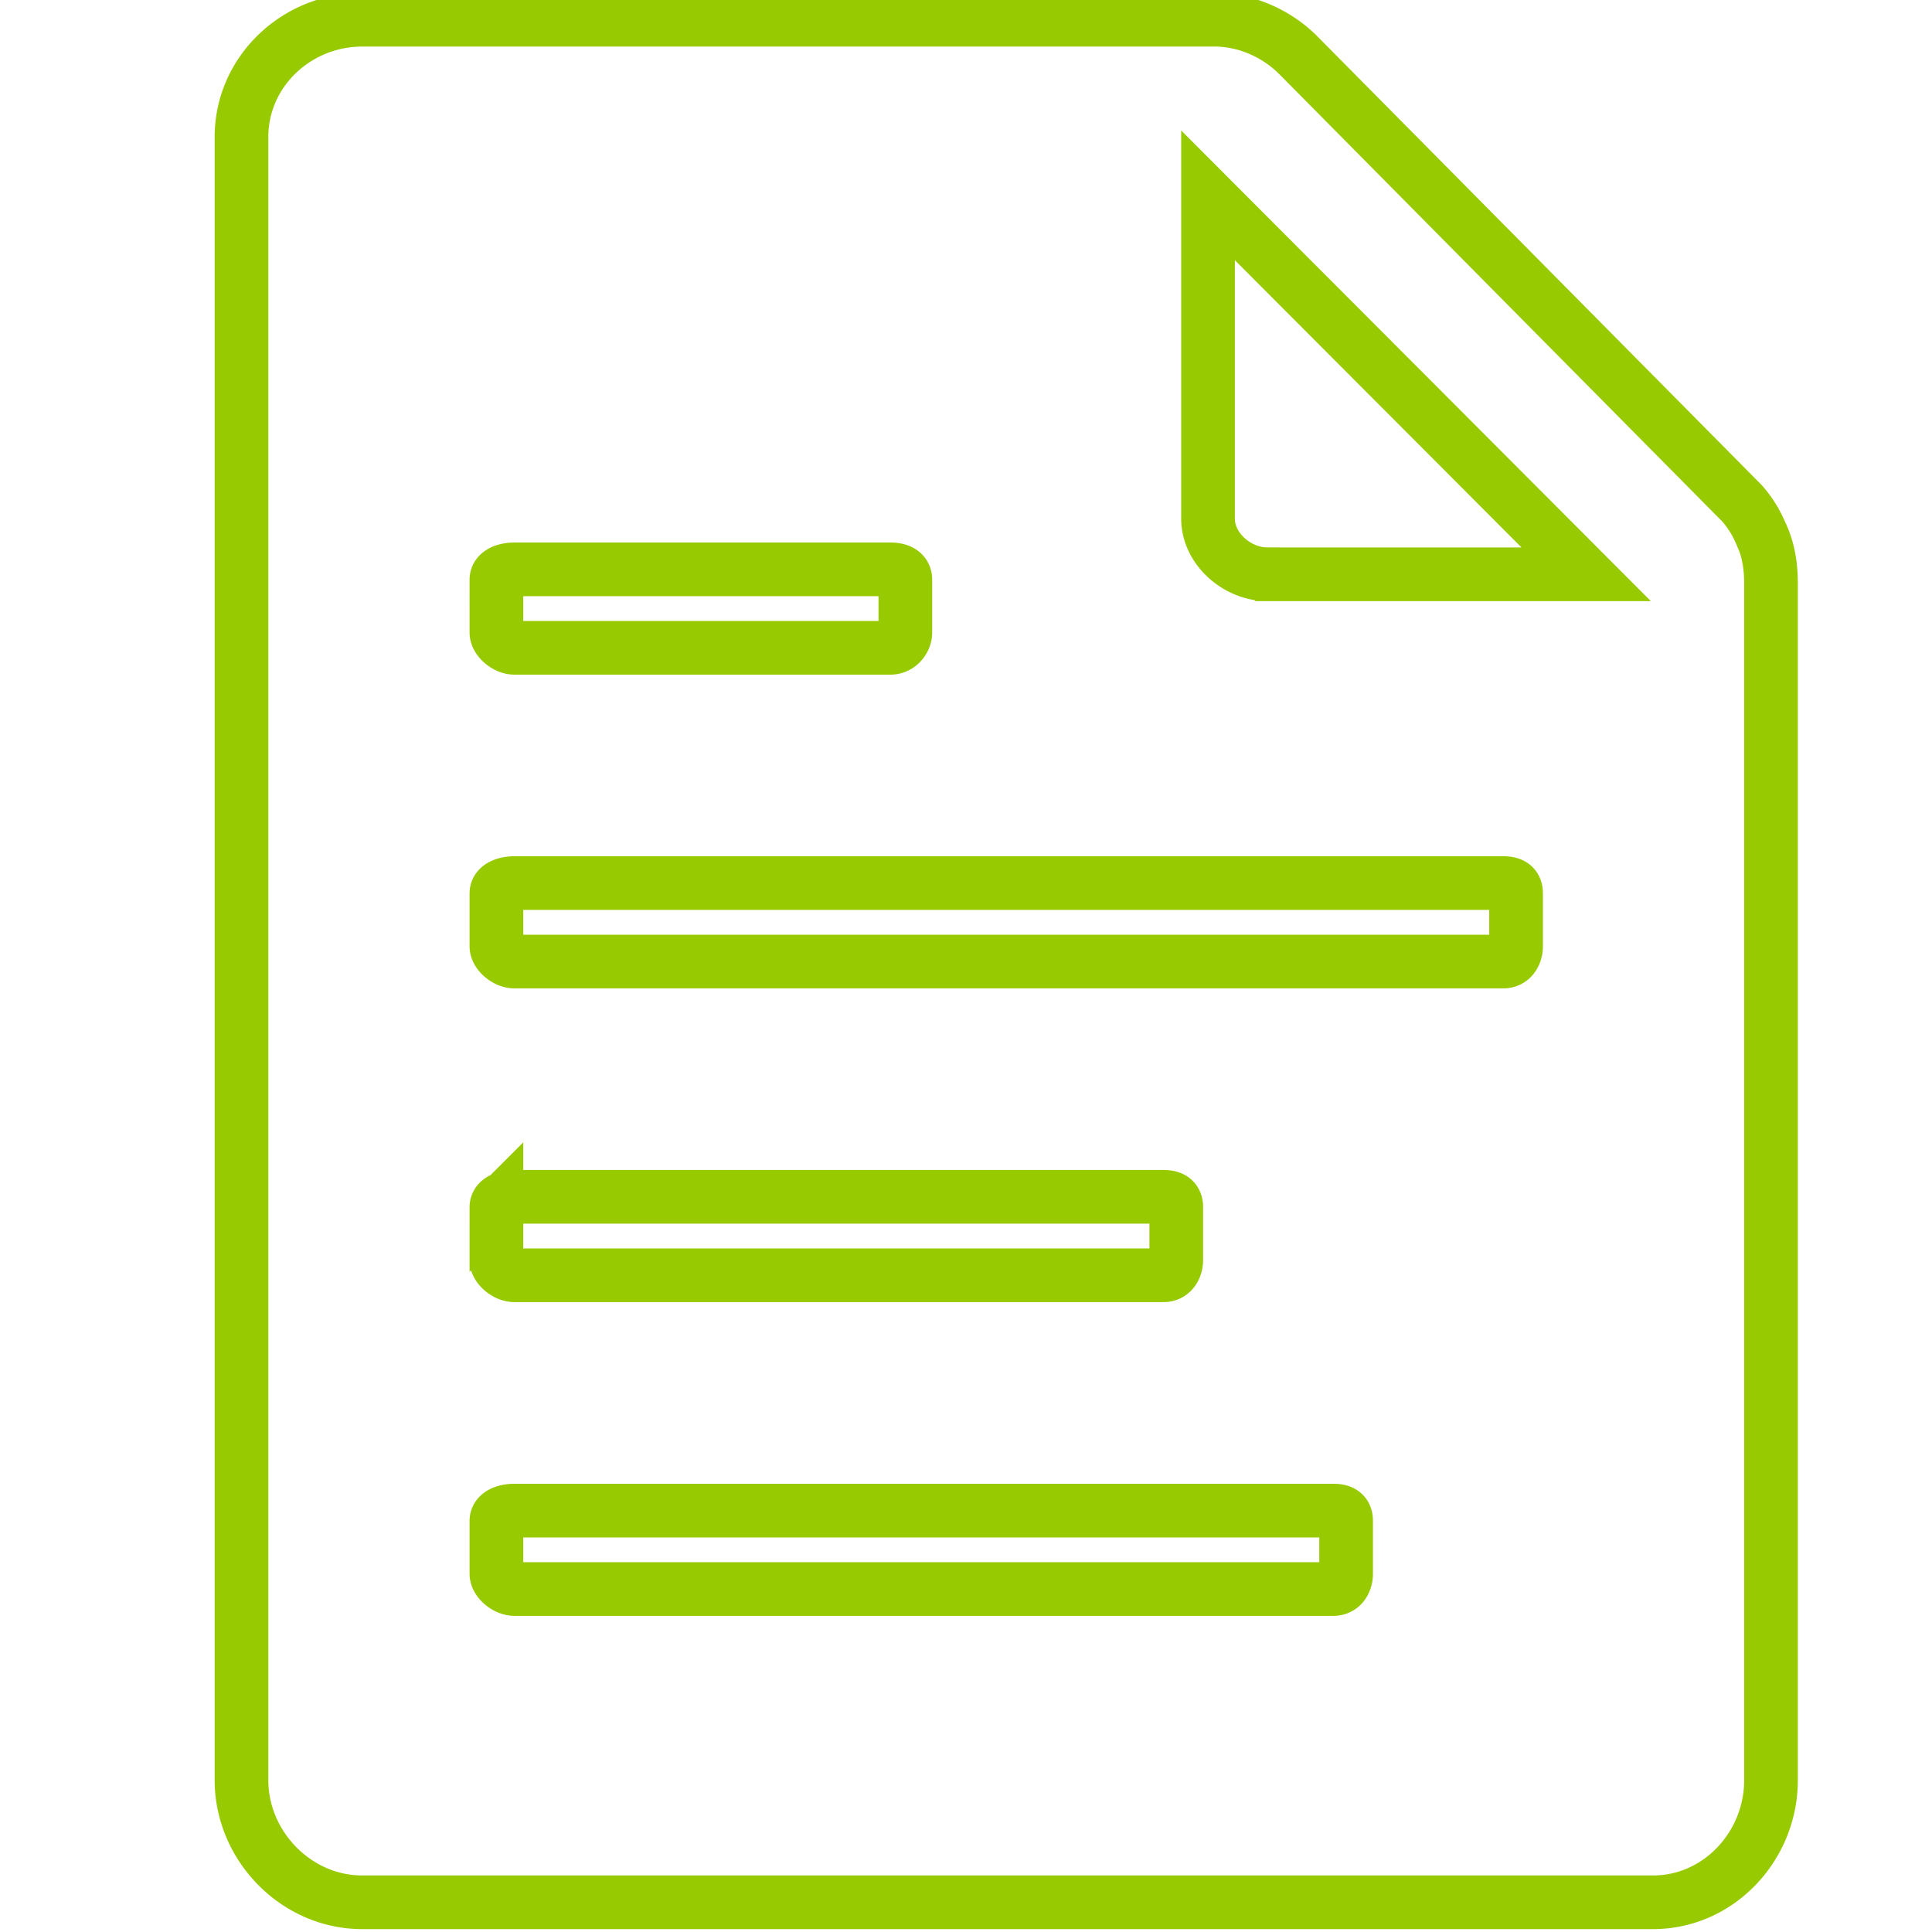 <svg xmlns="http://www.w3.org/2000/svg" width="36" height="36" viewBox="0 0 36 36">
    <path fill="none" fill-rule="nonzero" stroke="#98CA02" d="M32.812 9.942a2.071 2.071 0 0 0-.346-.557L24.173 1.01A2.292 2.292 0 0 0 23.51.56a2.155 2.155 0 0 0-.94-.192H6.746C5.52.37 4.5 1.337 4.5 2.552v30.62c0 1.224 1.02 2.274 2.246 2.274h24.057c1.227 0 2.197-1.05 2.197-2.274V10.874c0-.329-.05-.649-.188-.932zm-23.562.859c0-.137.178-.192.336-.192h7.007c.158 0 .277.055.277.192v.986c0 .128-.11.284-.277.284H9.586c-.158 0-.336-.156-.336-.284v-.986zm0 11.692c0-.137.178-.192.336-.192H21.68c.158 0 .238.055.238.192v.987c0 .128-.07.283-.238.283H9.586c-.158 0-.336-.155-.336-.283v-.987zm15.833 6.833c0 .128-.069.283-.237.283H9.586c-.158 0-.336-.155-.336-.283v-.987c0-.137.178-.191.336-.191h15.26c.158 0 .237.054.237.191v.987zm3.167-11.692c0 .128-.07.283-.238.283H9.586c-.158 0-.336-.155-.336-.283v-.987c0-.137.178-.192.336-.192h18.426c.159 0 .238.055.238.192v.987zM23.609 10.7c-.554 0-1.099-.475-1.099-1.032V3.64l7.046 7.061H23.61z"/>
</svg>

